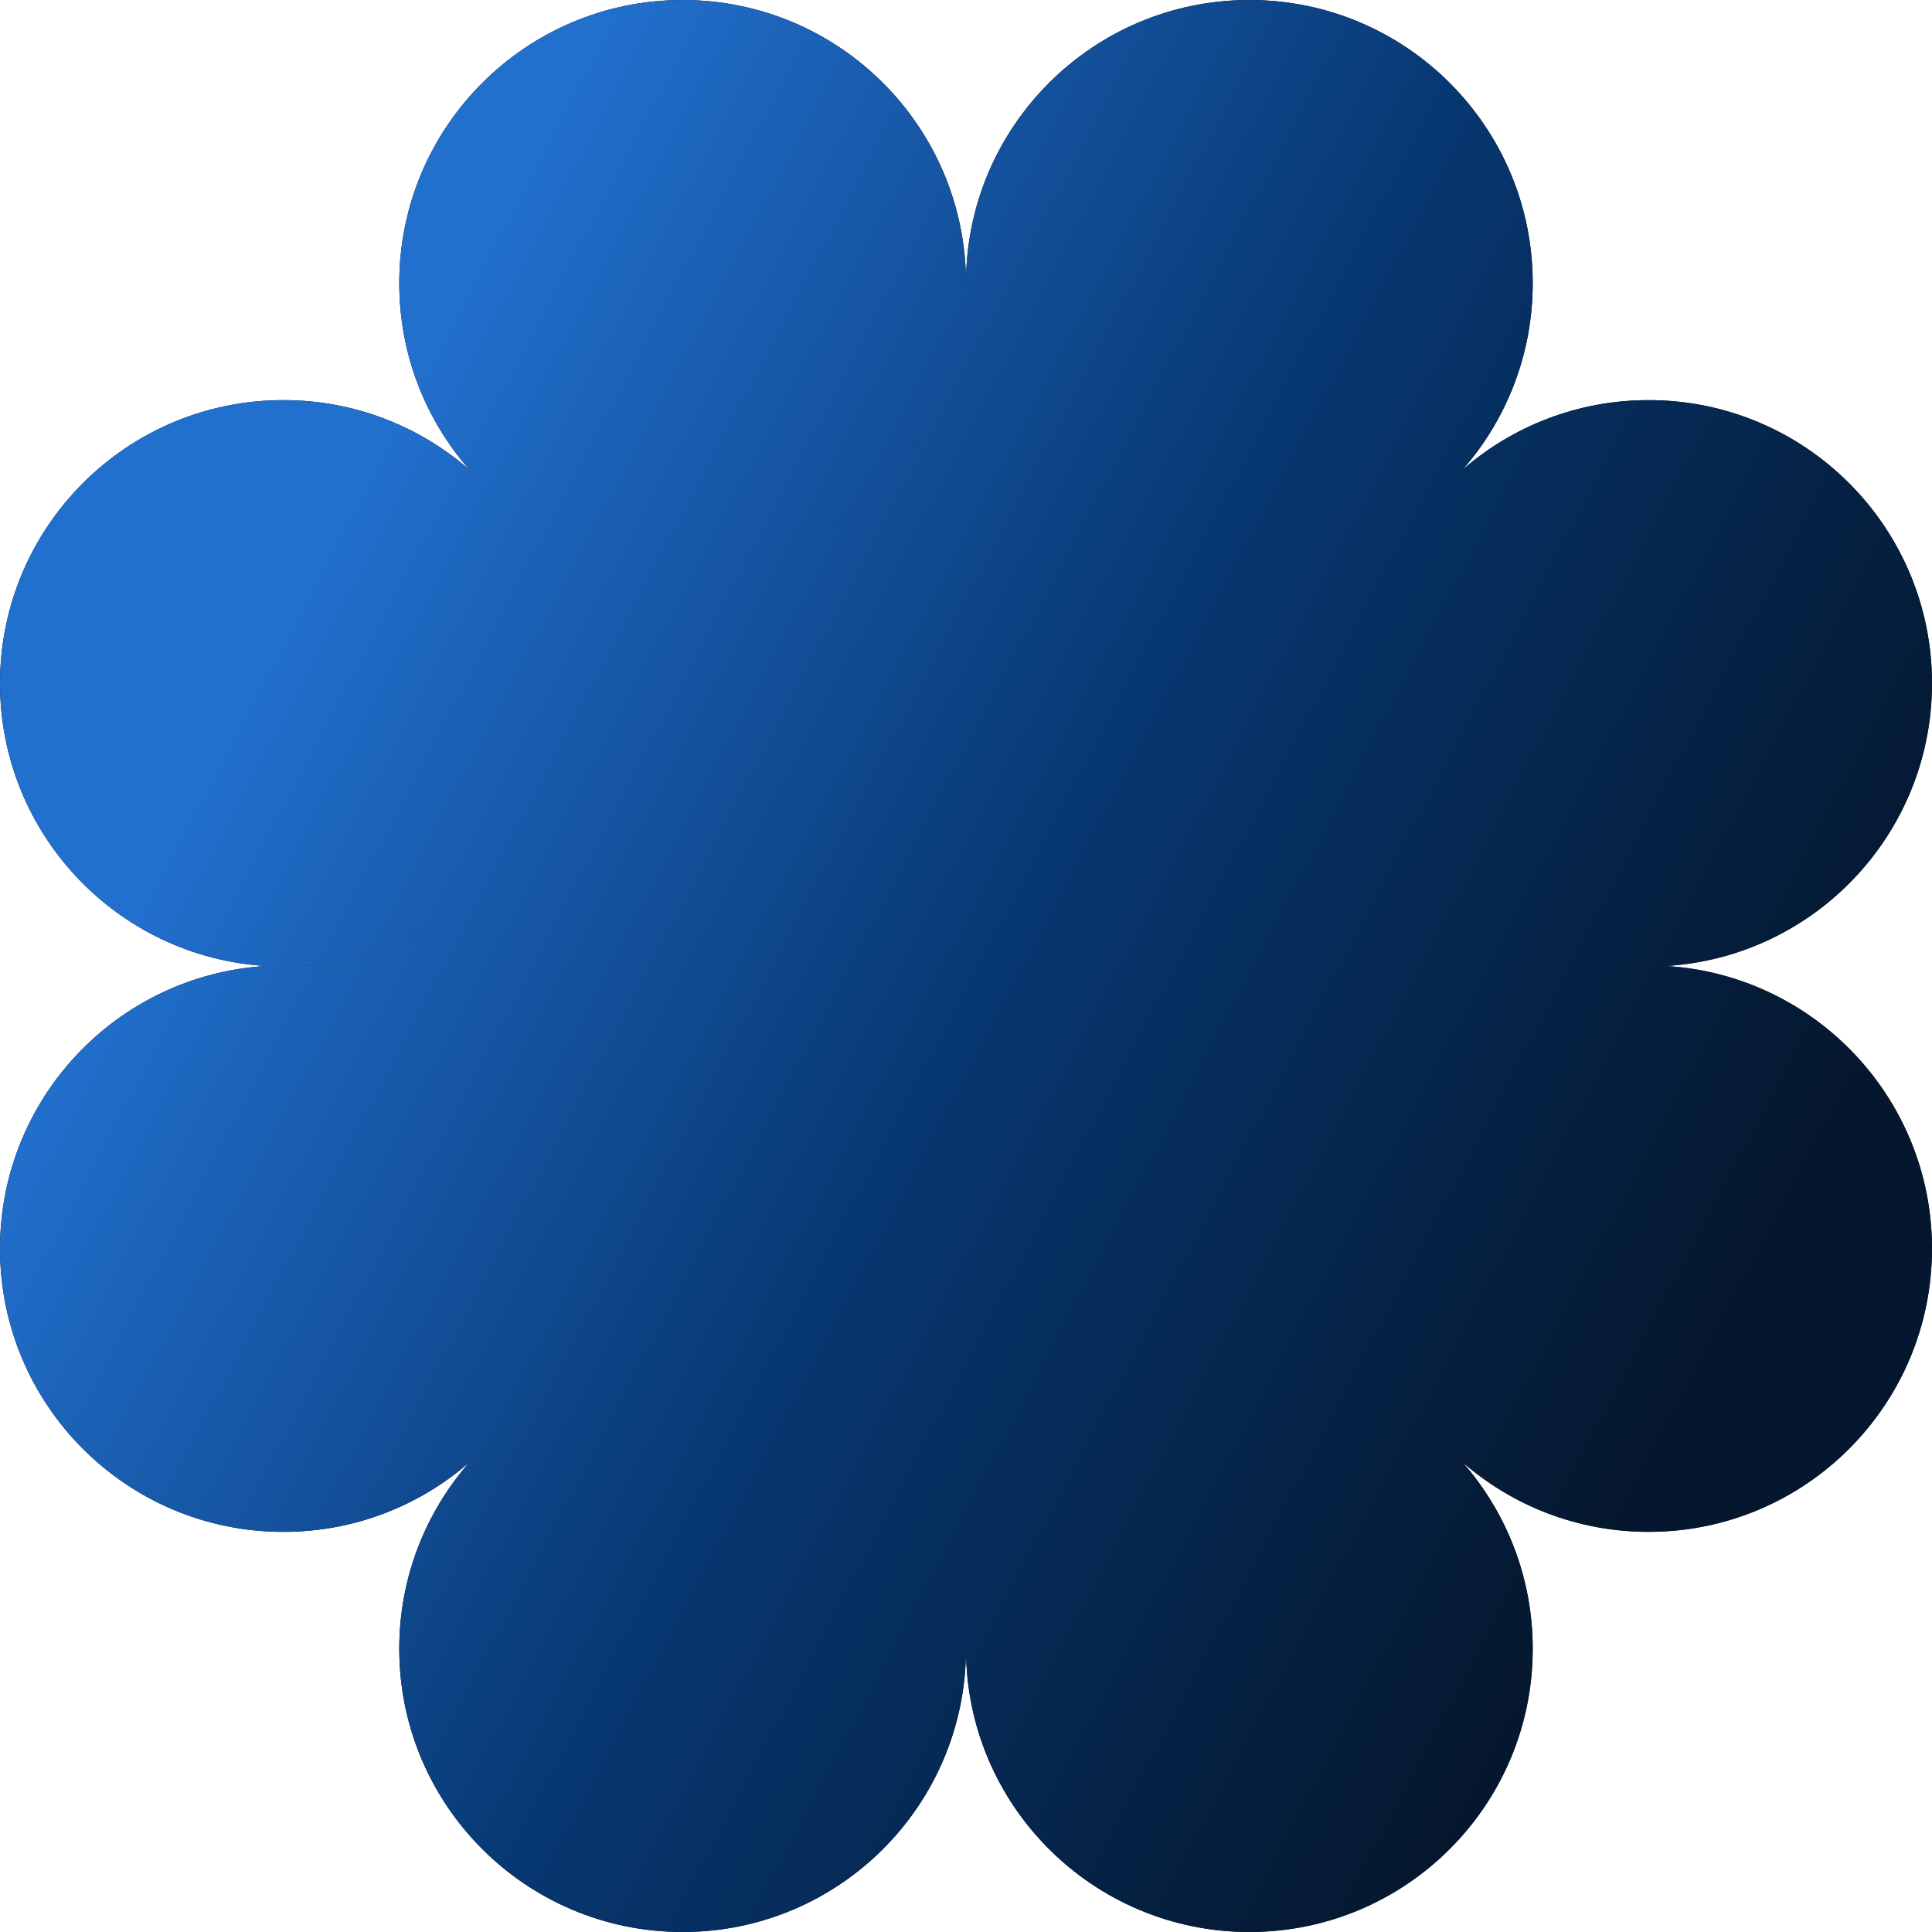 <?xml version="1.0" encoding="UTF-8"?> <svg xmlns="http://www.w3.org/2000/svg" width="180" height="180" viewBox="0 0 180 180" fill="none"><path fill-rule="evenodd" clip-rule="evenodd" d="M142.8 26.385C142.8 33.04 140.335 39.119 136.268 43.761C140.905 39.724 146.967 37.279 153.599 37.279C168.18 37.279 179.999 49.093 179.999 63.665C179.999 77.687 169.055 89.154 155.238 90C169.055 90.846 179.999 102.313 179.999 116.335C179.999 130.907 168.18 142.72 153.599 142.72C146.967 142.72 140.905 140.276 136.268 136.239C140.335 140.88 142.8 146.96 142.8 153.615C142.8 168.187 130.98 180 116.4 180C101.82 180 90 168.187 90 153.615L90 153.532C90 153.593 89.999 153.653 89.999 153.714L89.999 153.615C89.999 168.187 78.18 180 63.599 180C49.019 180 37.199 168.187 37.199 153.615C37.199 146.96 39.664 140.88 43.732 136.239C39.094 140.276 33.033 142.72 26.4 142.72C11.82 142.72 0 130.907 0 116.335C0 102.313 10.944 90.846 24.761 90C10.944 89.154 0 77.687 0 63.665C0 49.093 11.82 37.279 26.4 37.279C33.033 37.279 39.094 39.724 43.731 43.761C39.664 39.119 37.199 33.04 37.199 26.385C37.199 11.813 49.019 0 63.599 0C78.18 0 89.999 11.813 89.999 26.385C89.999 40.957 78.18 52.77 63.599 52.77L63.6 52.77C78.2 52.77 89.999 40.977 89.999 26.385C89.999 26.664 90.004 26.943 90.013 27.222C90.004 26.944 90 26.665 90 26.385C90 11.813 101.82 0 116.4 0C130.98 0 142.8 11.813 142.8 26.385ZM28.039 90C28.067 90.002 28.095 90.003 28.122 90.005C32.598 89.741 36.981 88.313 40.85 85.75C37.127 88.188 32.75 89.712 28.039 90Z" fill="black"></path><path fill-rule="evenodd" clip-rule="evenodd" d="M142.8 26.385C142.8 33.04 140.335 39.119 136.268 43.761C140.905 39.724 146.967 37.279 153.599 37.279C168.18 37.279 179.999 49.093 179.999 63.665C179.999 77.687 169.055 89.154 155.238 90C169.055 90.846 179.999 102.313 179.999 116.335C179.999 130.907 168.18 142.72 153.599 142.72C146.967 142.72 140.905 140.276 136.268 136.239C140.335 140.88 142.8 146.96 142.8 153.615C142.8 168.187 130.98 180 116.4 180C101.82 180 90 168.187 90 153.615L90 153.532C90 153.593 89.999 153.653 89.999 153.714L89.999 153.615C89.999 168.187 78.18 180 63.599 180C49.019 180 37.199 168.187 37.199 153.615C37.199 146.96 39.664 140.88 43.732 136.239C39.094 140.276 33.033 142.72 26.4 142.72C11.82 142.72 0 130.907 0 116.335C0 102.313 10.944 90.846 24.761 90C10.944 89.154 0 77.687 0 63.665C0 49.093 11.82 37.279 26.4 37.279C33.033 37.279 39.094 39.724 43.731 43.761C39.664 39.119 37.199 33.04 37.199 26.385C37.199 11.813 49.019 0 63.599 0C78.18 0 89.999 11.813 89.999 26.385C89.999 40.957 78.18 52.77 63.599 52.77L63.6 52.77C78.2 52.77 89.999 40.977 89.999 26.385C89.999 26.664 90.004 26.943 90.013 27.222C90.004 26.944 90 26.665 90 26.385C90 11.813 101.82 0 116.4 0C130.98 0 142.8 11.813 142.8 26.385ZM28.039 90C28.067 90.002 28.095 90.003 28.122 90.005C32.598 89.741 36.981 88.313 40.85 85.75C37.127 88.188 32.75 89.712 28.039 90Z" fill="url(#paint0_linear_34_5457)"></path><defs><linearGradient id="paint0_linear_34_5457" x1="9" y1="90" x2="140.979" y2="159.663" gradientUnits="userSpaceOnUse"><stop stop-color="#2270CE"></stop><stop offset="0.5" stop-color="#073771"></stop><stop offset="1" stop-color="#051A33" stop-opacity="0.9"></stop></linearGradient></defs></svg> 